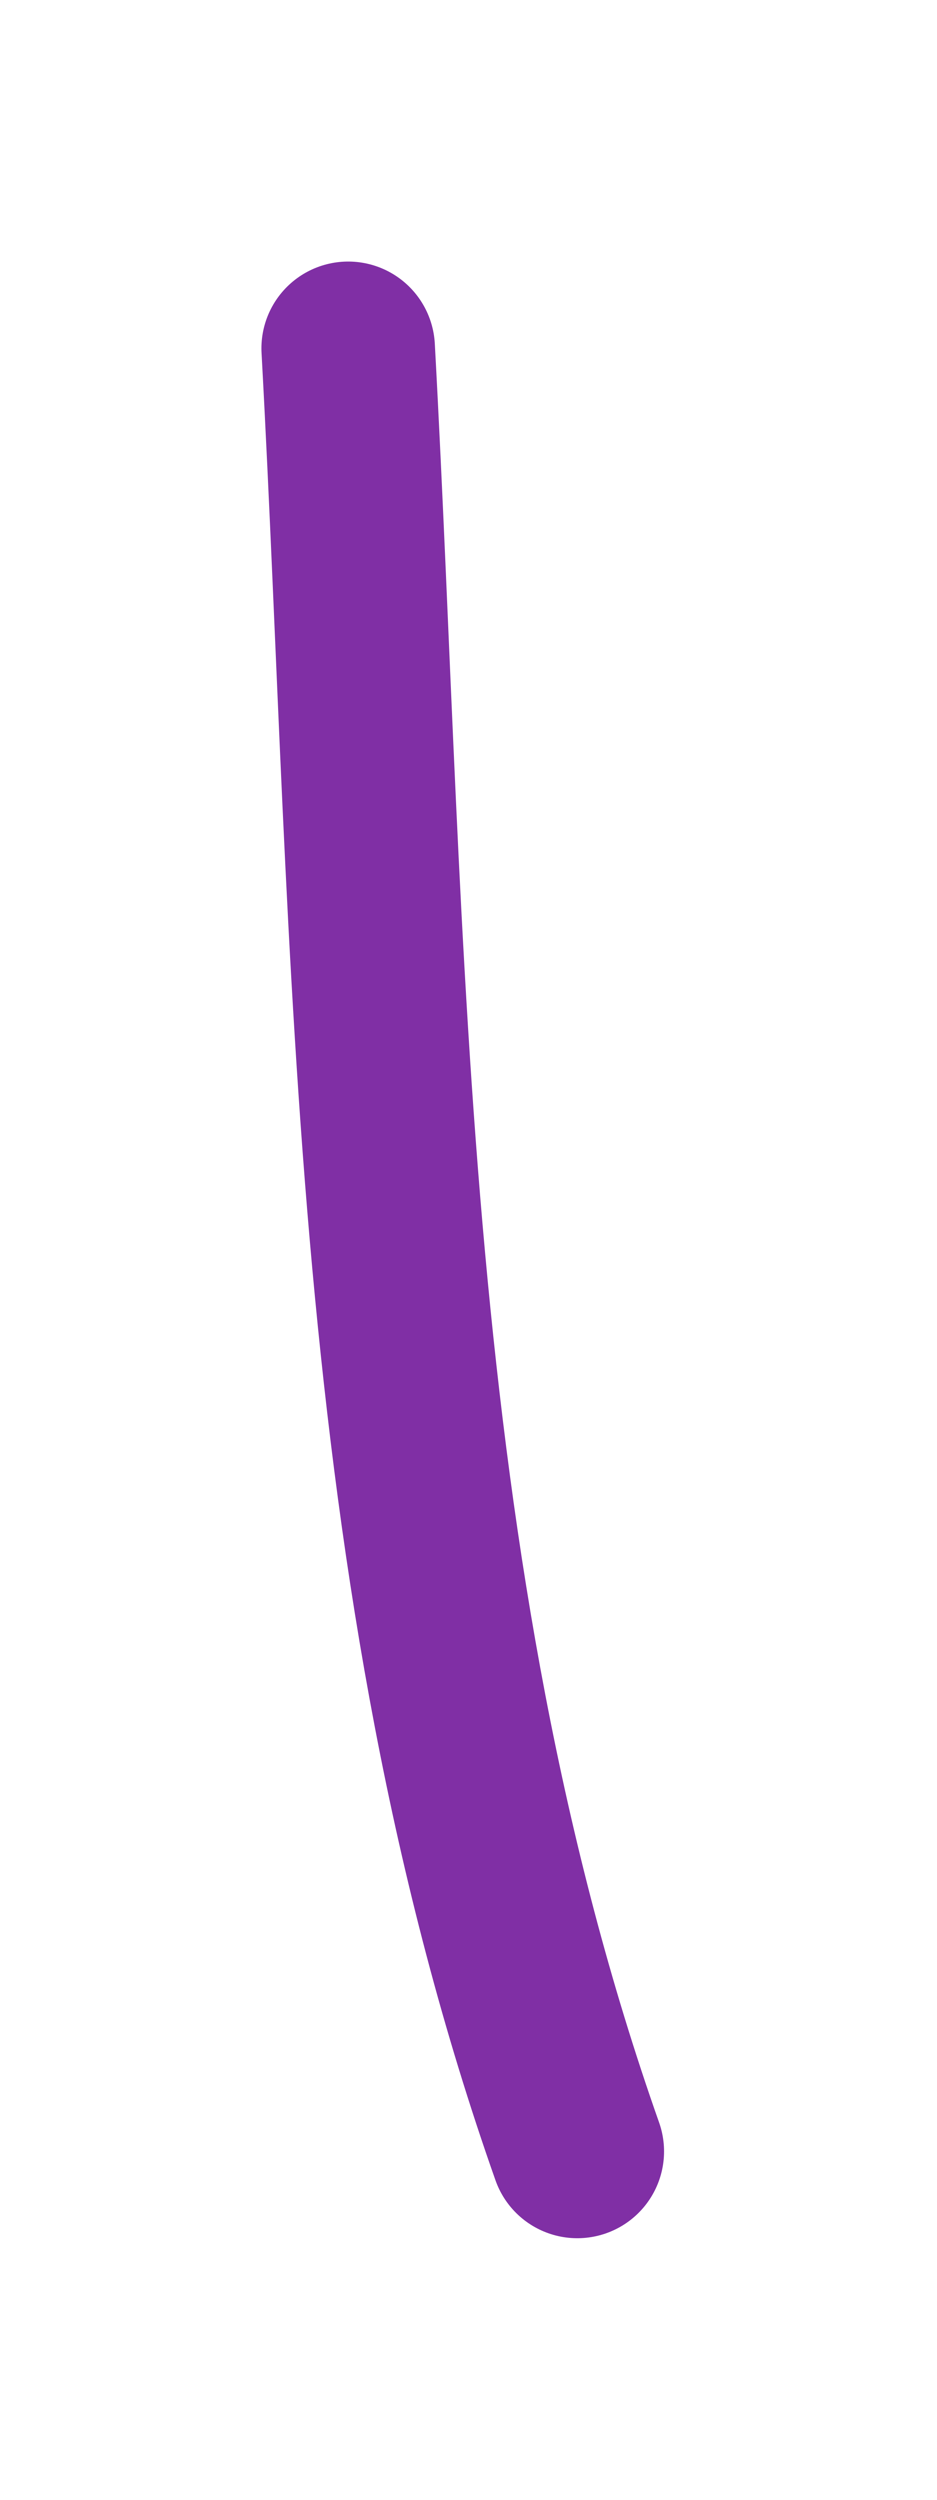 <?xml version="1.0" encoding="UTF-8"?> <svg xmlns="http://www.w3.org/2000/svg" width="27" height="72" viewBox="0 0 27 72" fill="none"> <path d="M10.033 10.033C10.988 27.507 10.758 45.316 16.635 61.964" stroke="#802FA5" stroke-width="5" stroke-linecap="round"></path> </svg> 